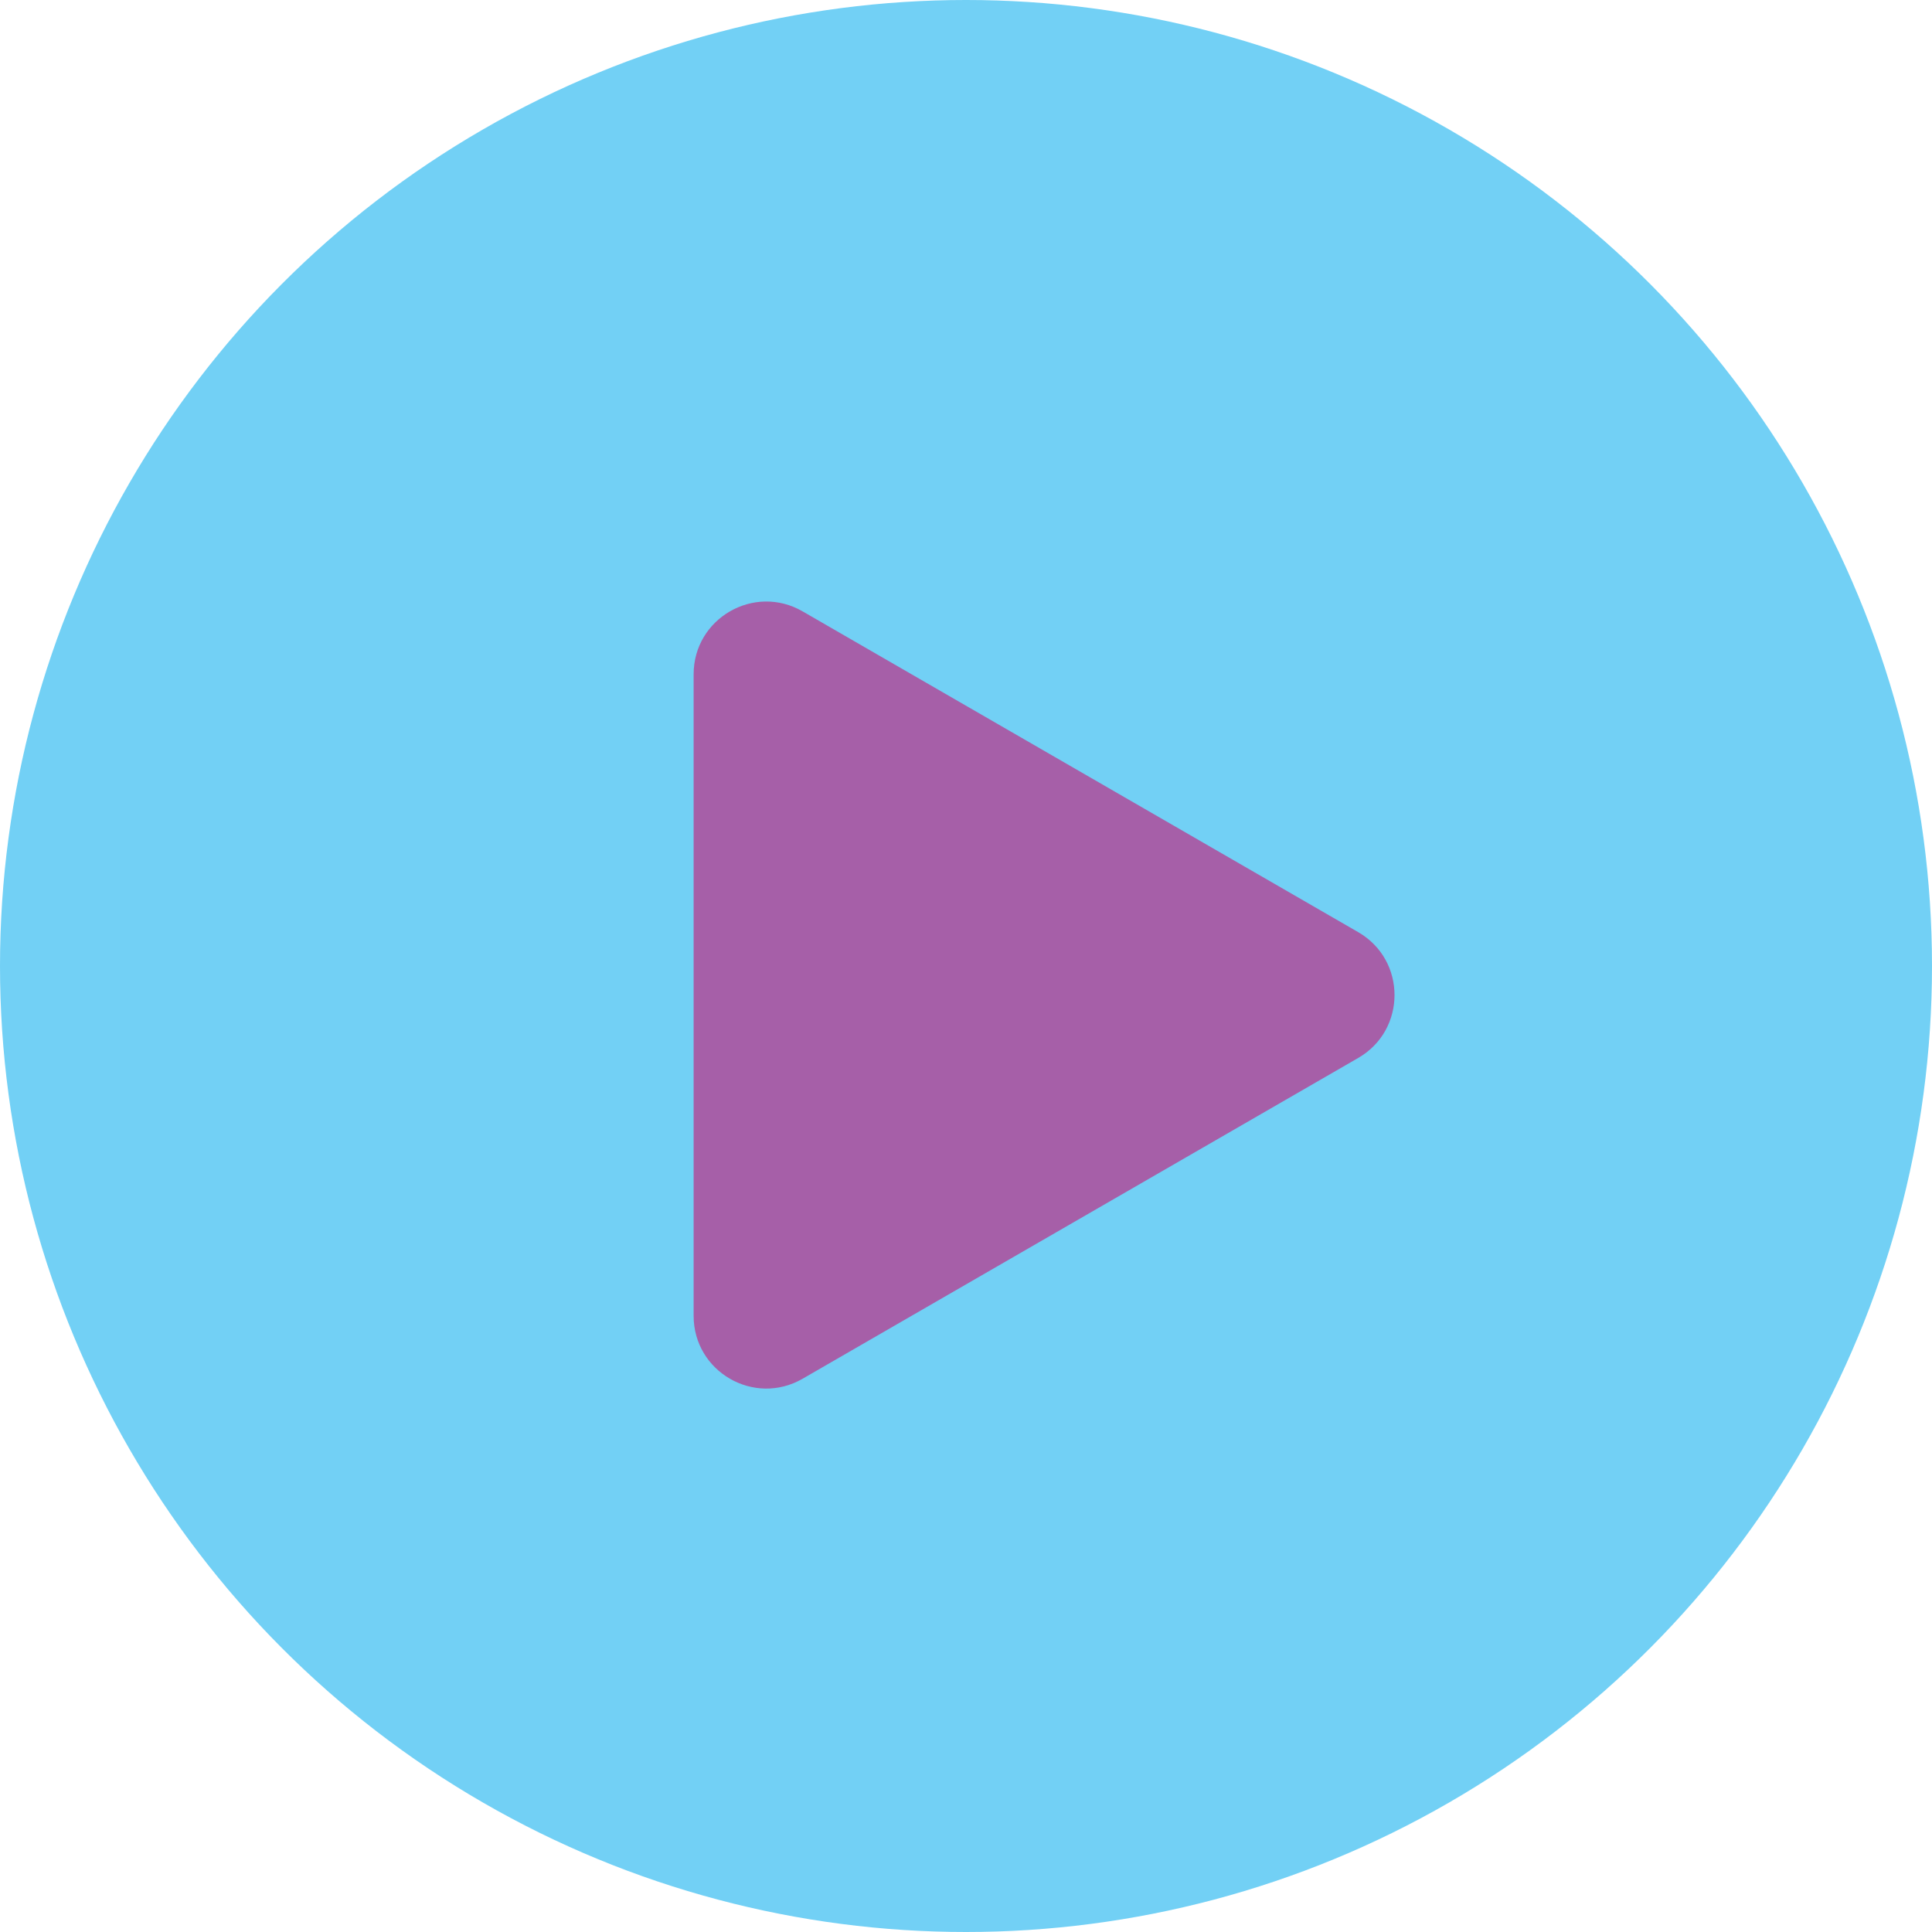 <svg width="133" height="133" viewBox="0 0 133 133" fill="none" xmlns="http://www.w3.org/2000/svg">
<circle cx="66.5" cy="66.5" r="66.5" fill="#72D0F5"/>
<path d="M93.5 64.17C96.833 66.094 96.833 70.906 93.5 72.83L55.25 94.914C51.917 96.838 47.75 94.433 47.75 90.584L47.75 46.416C47.75 42.567 51.917 40.162 55.25 42.086L93.5 64.17Z" fill="#A65FA8"/>
</svg>
